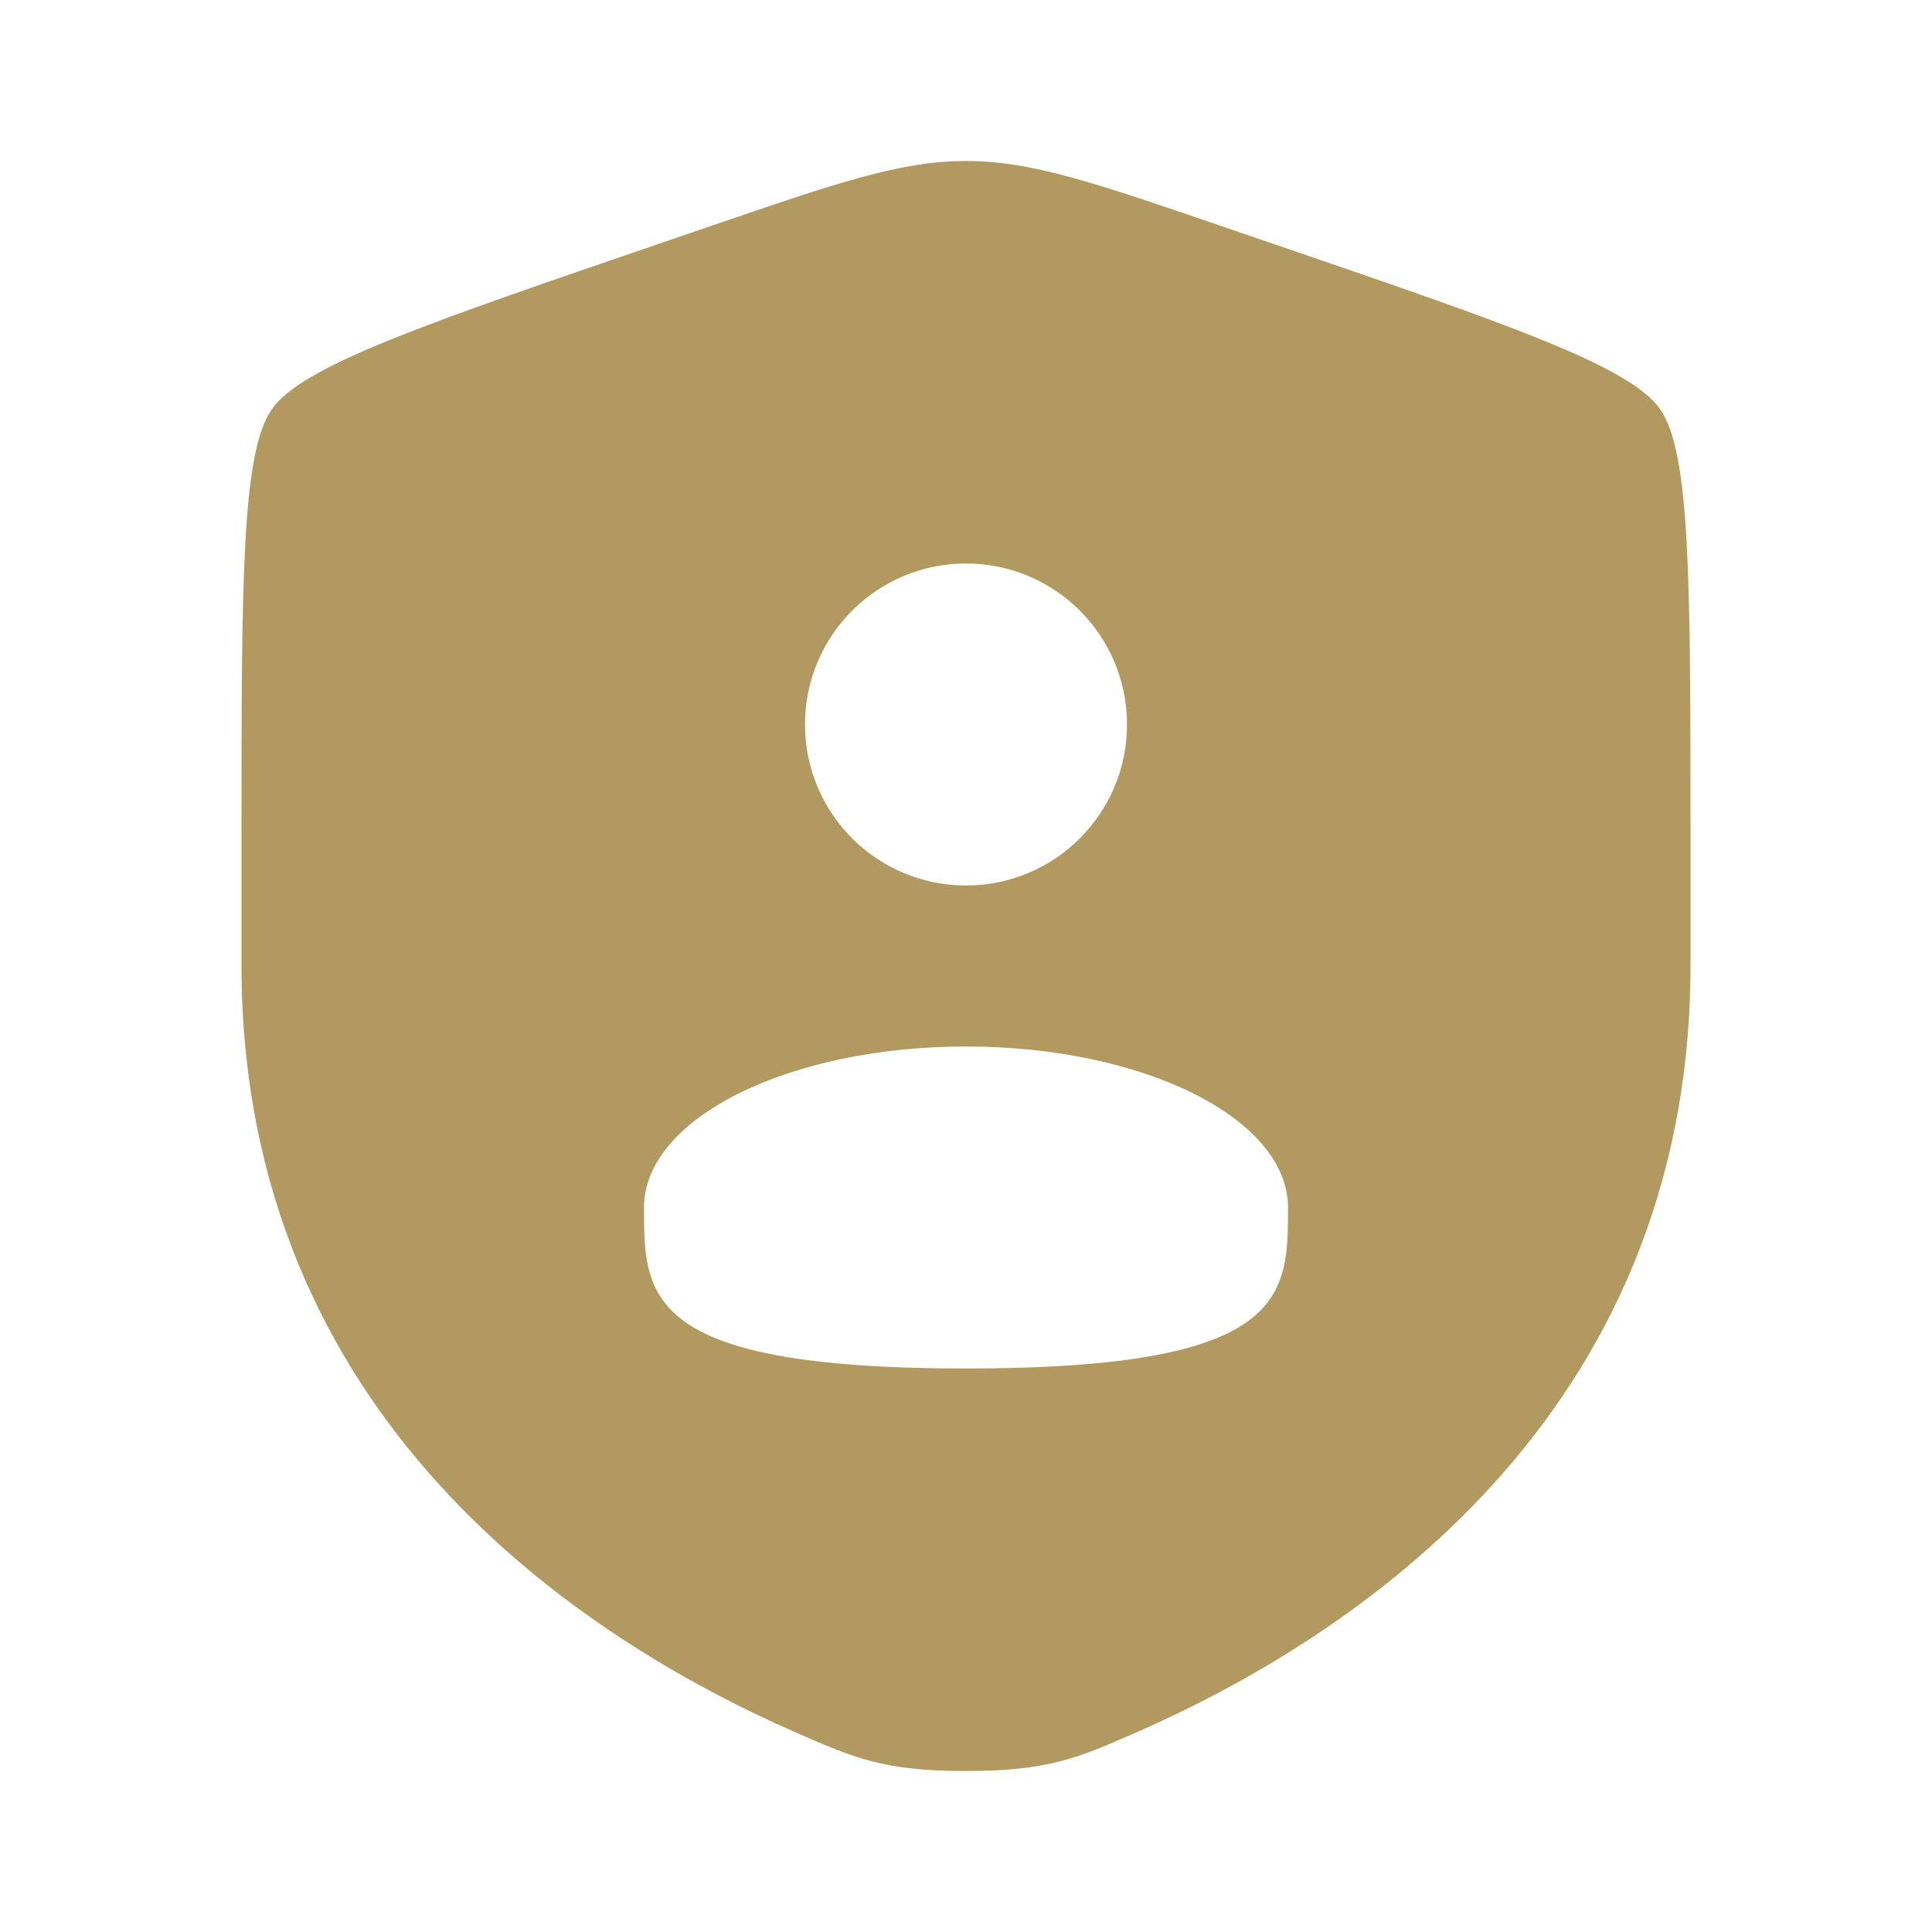<?xml version="1.0" encoding="UTF-8"?> <svg xmlns="http://www.w3.org/2000/svg" viewBox="1988 2488 24 24" width="24" height="24"><path fill="#b29960" stroke="none" fill-opacity="1" stroke-width="1" stroke-opacity="1" clip-rule="evenodd" color="rgb(51, 51, 51)" fill-rule="evenodd" font-size-adjust="none" id="tSvg24b331f524" d="M 1991 2498.417 C 1991 2495.219 1991 2493.62 1991.378 2493.082 C 1991.755 2492.545 1993.258 2492.03 1996.265 2491.001 C 1996.456 2490.935 1996.647 2490.87 1996.838 2490.805 C 1998.405 2490.268 1999.189 2490 2000 2490 C 2000.811 2490 2001.595 2490.268 2003.162 2490.805 C 2003.353 2490.87 2003.544 2490.935 2003.735 2491.001 C 2006.742 2492.03 2008.245 2492.545 2008.622 2493.082 C 2009 2493.62 2009 2495.219 2009 2498.417 C 2009 2498.942 2009 2499.466 2009 2499.991 C 2009 2505.629 2004.761 2508.365 2002.101 2509.527 C 2001.38 2509.842 2001.019 2510 2000 2510 C 1998.981 2510 1998.62 2509.842 1997.899 2509.527 C 1995.239 2508.365 1991 2505.629 1991 2499.991C 1991 2499.466 1991 2498.942 1991 2498.417Z M 2002 2497 C 2002 2498.105 2001.105 2499 2000 2499 C 1998.895 2499 1998 2498.105 1998 2497 C 1998 2495.895 1998.895 2495 2000 2495C 2001.105 2495 2002 2495.895 2002 2497Z M 2000 2505 C 2004 2505 2004 2504.105 2004 2503 C 2004 2501.895 2002.209 2501 2000 2501 C 1997.791 2501 1996 2501.895 1996 2503C 1996 2504.105 1996 2505 2000 2505Z"></path><defs> </defs></svg> 